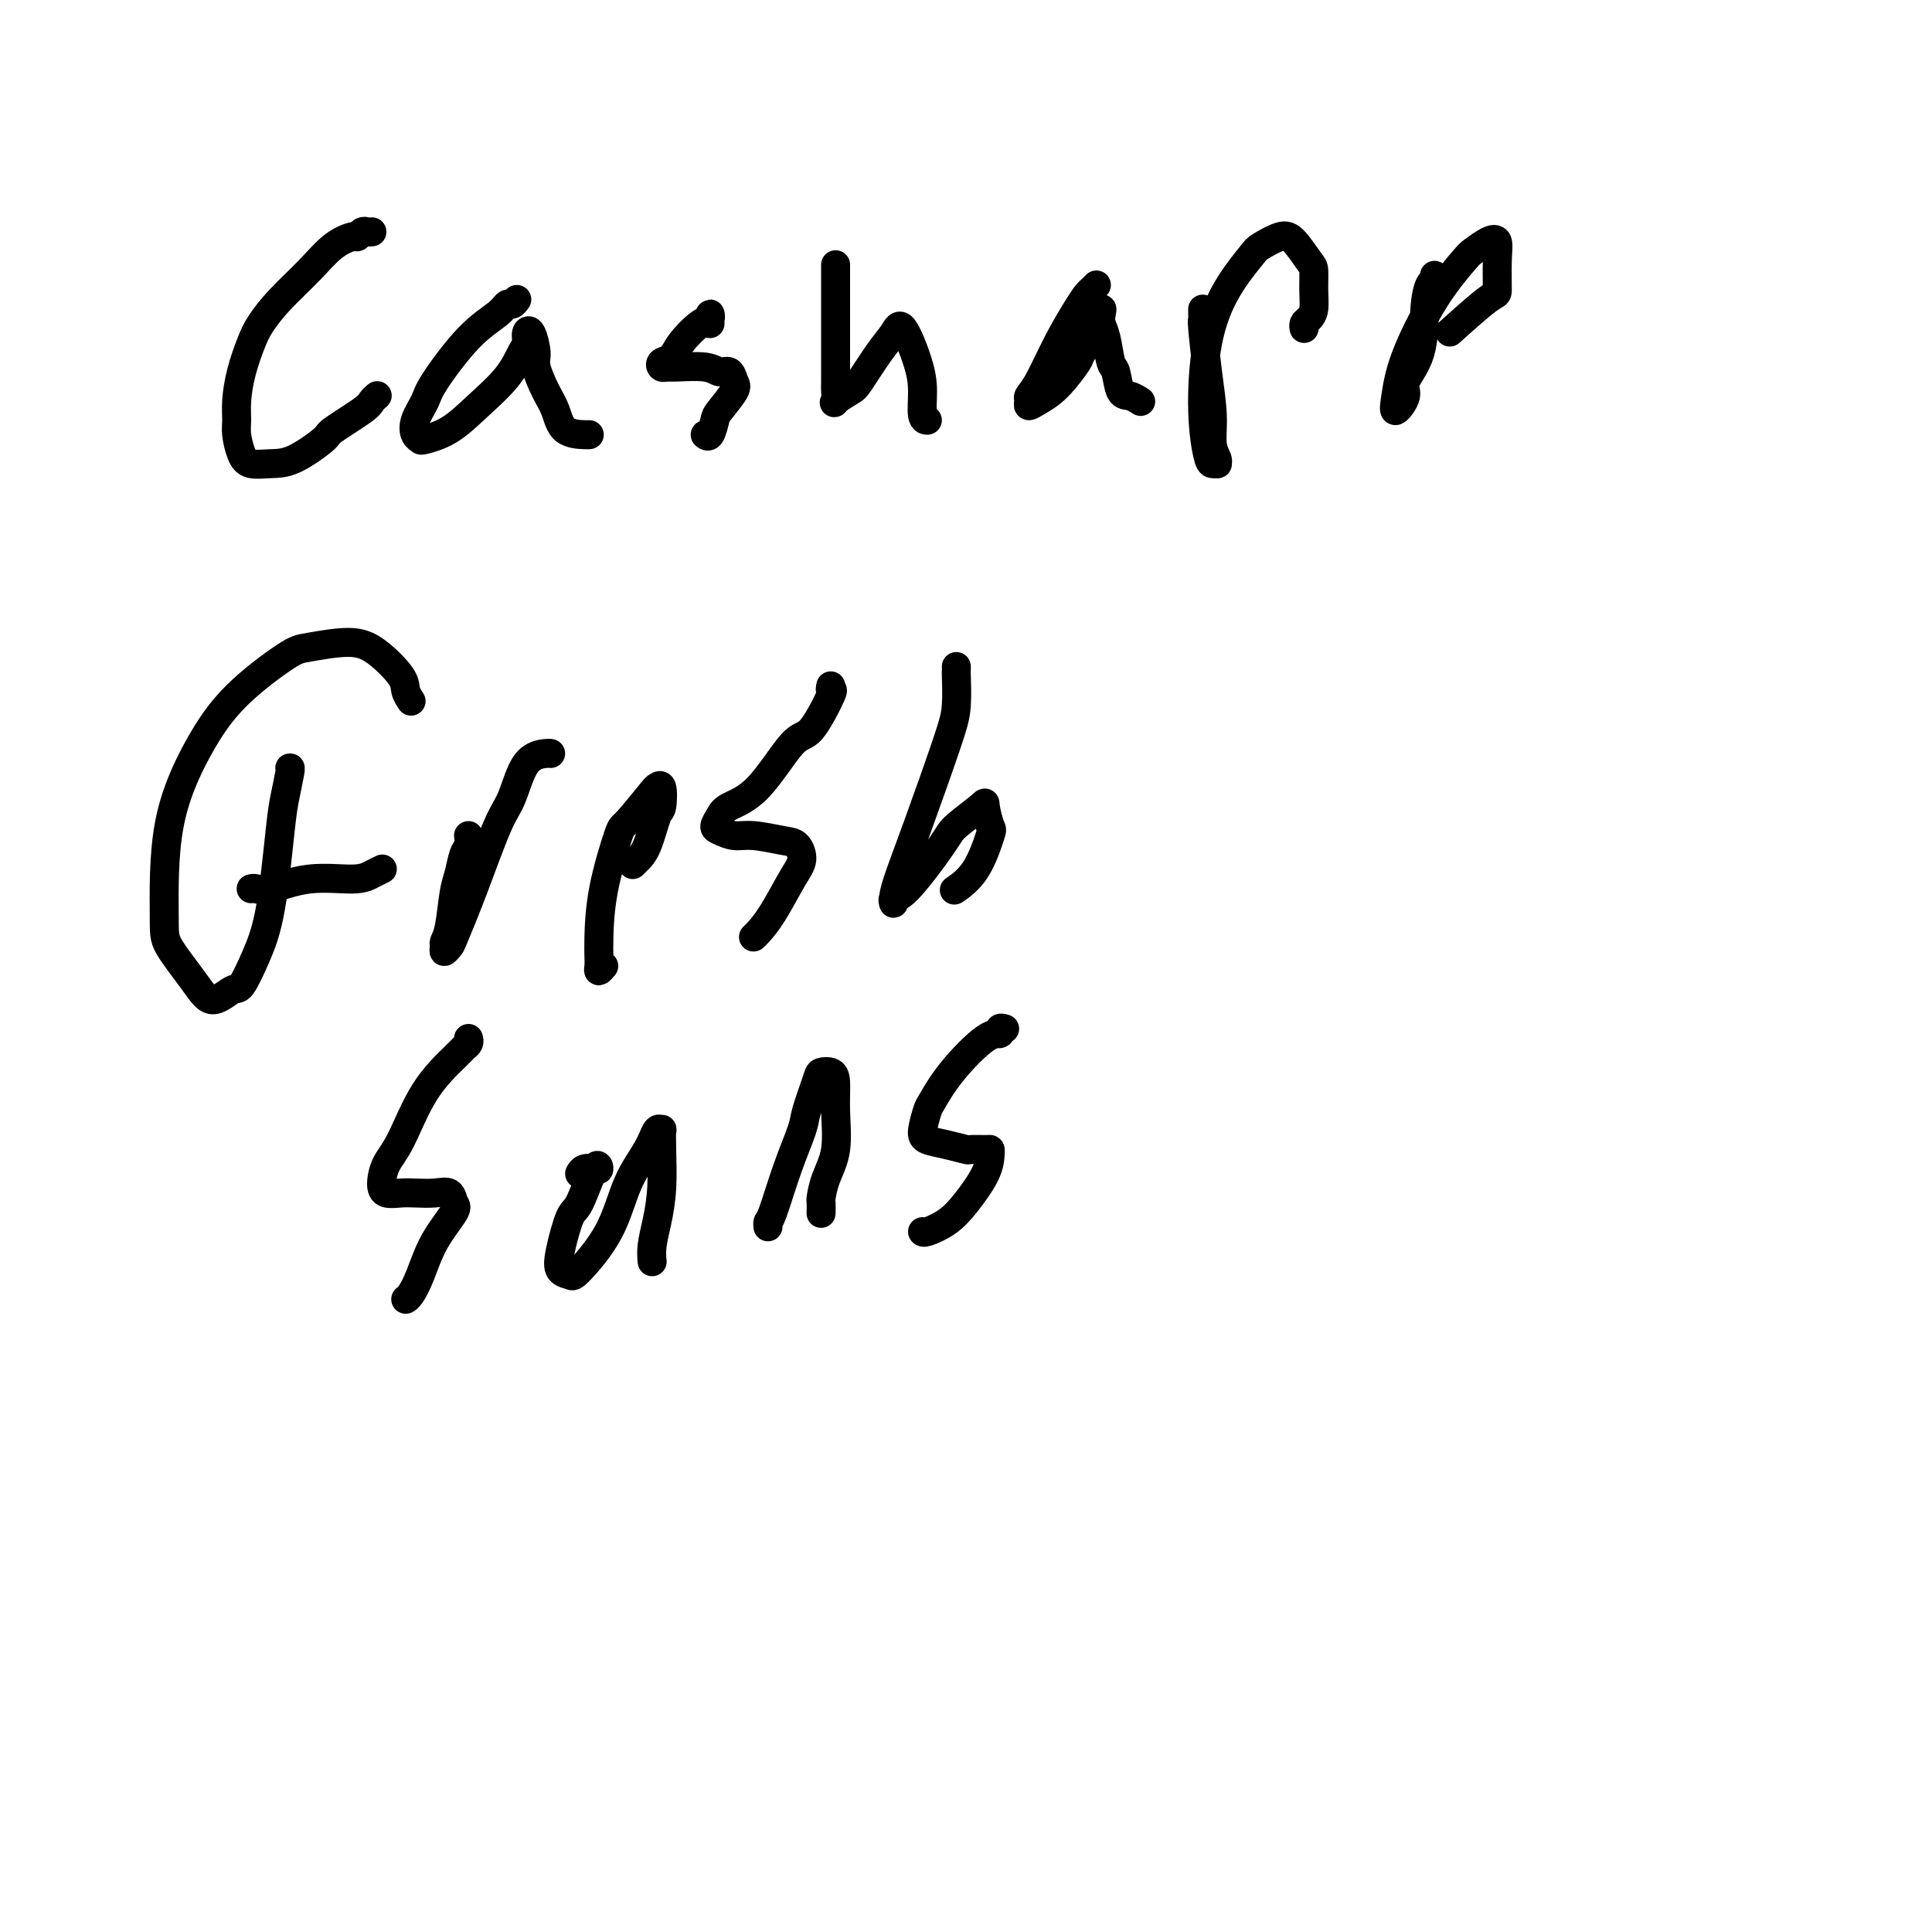 <svg viewBox='0 0 400 400' version='1.1' xmlns='http://www.w3.org/2000/svg' xmlns:xlink='http://www.w3.org/1999/xlink'><g fill='none' stroke='#000000' stroke-width='6' stroke-linecap='round' stroke-linejoin='round'><path d='M77,48c-0.338,0.033 -0.676,0.065 -1,0c-0.324,-0.065 -0.633,-0.228 -1,0c-0.367,0.228 -0.793,0.846 -1,1c-0.207,0.154 -0.195,-0.157 -1,0c-0.805,0.157 -2.428,0.781 -4,2c-1.572,1.219 -3.093,3.034 -5,5c-1.907,1.966 -4.199,4.083 -6,6c-1.801,1.917 -3.109,3.633 -4,5c-0.891,1.367 -1.364,2.384 -2,4c-0.636,1.616 -1.436,3.829 -2,6c-0.564,2.171 -0.893,4.298 -1,6c-0.107,1.702 0.007,2.978 0,4c-0.007,1.022 -0.136,1.791 0,3c0.136,1.209 0.538,2.860 1,4c0.462,1.140 0.983,1.769 2,2c1.017,0.231 2.528,0.063 4,0c1.472,-0.063 2.905,-0.020 5,-1c2.095,-0.980 4.852,-2.984 6,-4c1.148,-1.016 0.686,-1.043 2,-2c1.314,-0.957 4.404,-2.844 6,-4c1.596,-1.156 1.699,-1.580 2,-2c0.301,-0.420 0.800,-0.834 1,-1c0.200,-0.166 0.100,-0.083 0,0'/><path d='M107,62c-0.336,0.460 -0.671,0.921 -1,1c-0.329,0.079 -0.650,-0.223 -1,0c-0.350,0.223 -0.728,0.972 -2,2c-1.272,1.028 -3.438,2.335 -6,5c-2.562,2.665 -5.520,6.690 -7,9c-1.480,2.310 -1.483,2.907 -2,4c-0.517,1.093 -1.550,2.681 -2,4c-0.450,1.319 -0.317,2.367 0,3c0.317,0.633 0.819,0.849 1,1c0.181,0.151 0.041,0.237 1,0c0.959,-0.237 3.017,-0.798 5,-2c1.983,-1.202 3.890,-3.047 6,-5c2.110,-1.953 4.425,-4.015 6,-6c1.575,-1.985 2.412,-3.892 3,-5c0.588,-1.108 0.926,-1.418 1,-2c0.074,-0.582 -0.118,-1.436 0,-2c0.118,-0.564 0.546,-0.837 1,0c0.454,0.837 0.934,2.785 1,4c0.066,1.215 -0.284,1.699 0,3c0.284,1.301 1.200,3.420 2,5c0.800,1.580 1.482,2.619 2,4c0.518,1.381 0.871,3.102 2,4c1.129,0.898 3.035,0.973 4,1c0.965,0.027 0.990,0.008 1,0c0.010,-0.008 0.005,-0.004 0,0'/><path d='M147,67c0.001,-0.412 0.001,-0.825 0,-1c-0.001,-0.175 -0.004,-0.113 0,0c0.004,0.113 0.016,0.277 0,0c-0.016,-0.277 -0.059,-0.996 0,-1c0.059,-0.004 0.219,0.705 0,1c-0.219,0.295 -0.816,0.174 -2,1c-1.184,0.826 -2.955,2.600 -4,4c-1.045,1.400 -1.364,2.428 -2,3c-0.636,0.572 -1.590,0.688 -2,1c-0.410,0.312 -0.276,0.820 0,1c0.276,0.180 0.694,0.032 1,0c0.306,-0.032 0.502,0.050 2,0c1.498,-0.050 4.299,-0.234 6,0c1.701,0.234 2.302,0.886 3,1c0.698,0.114 1.494,-0.308 2,0c0.506,0.308 0.721,1.348 1,2c0.279,0.652 0.621,0.917 0,2c-0.621,1.083 -2.205,2.984 -3,4c-0.795,1.016 -0.801,1.149 -1,2c-0.199,0.851 -0.592,2.421 -1,3c-0.408,0.579 -0.831,0.165 -1,0c-0.169,-0.165 -0.085,-0.083 0,0'/><path d='M173,55c0.000,0.769 0.000,1.537 0,1c-0.000,-0.537 -0.000,-2.380 0,0c0.000,2.380 0.001,8.985 0,12c-0.001,3.015 -0.003,2.442 0,4c0.003,1.558 0.011,5.248 0,7c-0.011,1.752 -0.041,1.567 0,2c0.041,0.433 0.153,1.484 0,2c-0.153,0.516 -0.571,0.497 0,0c0.571,-0.497 2.130,-1.474 3,-2c0.870,-0.526 1.052,-0.603 2,-2c0.948,-1.397 2.661,-4.115 4,-6c1.339,-1.885 2.305,-2.936 3,-4c0.695,-1.064 1.118,-2.142 2,-1c0.882,1.142 2.223,4.502 3,7c0.777,2.498 0.992,4.133 1,6c0.008,1.867 -0.190,3.964 0,5c0.190,1.036 0.769,1.010 1,1c0.231,-0.010 0.116,-0.005 0,0'/><path d='M227,59c-0.345,0.359 -0.690,0.719 -1,1c-0.310,0.281 -0.584,0.485 -1,1c-0.416,0.515 -0.973,1.342 -2,3c-1.027,1.658 -2.525,4.147 -4,7c-1.475,2.853 -2.926,6.069 -4,8c-1.074,1.931 -1.769,2.578 -2,3c-0.231,0.422 0.002,0.621 0,1c-0.002,0.379 -0.238,0.940 0,1c0.238,0.060 0.951,-0.379 2,-1c1.049,-0.621 2.434,-1.422 4,-3c1.566,-1.578 3.313,-3.934 4,-5c0.687,-1.066 0.314,-0.844 1,-2c0.686,-1.156 2.432,-3.691 3,-5c0.568,-1.309 -0.041,-1.392 0,-2c0.041,-0.608 0.732,-1.743 1,-2c0.268,-0.257 0.113,0.362 0,1c-0.113,0.638 -0.186,1.296 0,2c0.186,0.704 0.630,1.456 1,3c0.370,1.544 0.667,3.882 1,5c0.333,1.118 0.703,1.018 1,2c0.297,0.982 0.523,3.047 1,4c0.477,0.953 1.205,0.795 2,1c0.795,0.205 1.656,0.773 2,1c0.344,0.227 0.172,0.114 0,0'/><path d='M249,64c-0.006,0.313 -0.012,0.627 0,1c0.012,0.373 0.041,0.806 0,1c-0.041,0.194 -0.151,0.150 0,2c0.151,1.850 0.562,5.596 1,9c0.438,3.404 0.903,6.467 1,9c0.097,2.533 -0.173,4.535 0,6c0.173,1.465 0.790,2.391 1,3c0.210,0.609 0.014,0.901 0,1c-0.014,0.099 0.155,0.005 0,0c-0.155,-0.005 -0.634,0.080 -1,0c-0.366,-0.080 -0.620,-0.326 -1,-2c-0.380,-1.674 -0.886,-4.776 -1,-9c-0.114,-4.224 0.164,-9.570 1,-14c0.836,-4.430 2.229,-7.943 4,-11c1.771,-3.057 3.921,-5.656 5,-7c1.079,-1.344 1.088,-1.431 2,-2c0.912,-0.569 2.728,-1.619 4,-2c1.272,-0.381 2.002,-0.093 3,1c0.998,1.093 2.265,2.989 3,4c0.735,1.011 0.939,1.135 1,2c0.061,0.865 -0.022,2.470 0,4c0.022,1.530 0.150,2.985 0,4c-0.150,1.015 -0.576,1.592 -1,2c-0.424,0.408 -0.845,0.648 -1,1c-0.155,0.352 -0.044,0.815 0,1c0.044,0.185 0.022,0.093 0,0'/><path d='M297,57c0.084,0.400 0.168,0.800 0,1c-0.168,0.200 -0.589,0.201 -1,1c-0.411,0.799 -0.811,2.395 -1,5c-0.189,2.605 -0.167,6.219 -1,9c-0.833,2.781 -2.521,4.729 -3,6c-0.479,1.271 0.253,1.866 0,3c-0.253,1.134 -1.490,2.808 -2,3c-0.510,0.192 -0.293,-1.099 0,-3c0.293,-1.901 0.662,-4.411 2,-8c1.338,-3.589 3.644,-8.256 6,-12c2.356,-3.744 4.761,-6.563 6,-8c1.239,-1.437 1.313,-1.491 2,-2c0.687,-0.509 1.987,-1.473 3,-2c1.013,-0.527 1.738,-0.616 2,0c0.262,0.616 0.062,1.939 0,4c-0.062,2.061 0.014,4.862 0,6c-0.014,1.138 -0.119,0.614 -2,2c-1.881,1.386 -5.537,4.682 -7,6c-1.463,1.318 -0.731,0.659 0,0'/><path d='M60,159c0.094,-0.043 0.188,-0.086 0,1c-0.188,1.086 -0.659,3.301 -1,5c-0.341,1.699 -0.551,2.883 -1,7c-0.449,4.117 -1.138,11.166 -2,16c-0.862,4.834 -1.898,7.455 -3,10c-1.102,2.545 -2.271,5.016 -3,6c-0.729,0.984 -1.018,0.480 -2,1c-0.982,0.520 -2.656,2.065 -4,2c-1.344,-0.065 -2.357,-1.738 -4,-4c-1.643,-2.262 -3.915,-5.112 -5,-7c-1.085,-1.888 -0.982,-2.814 -1,-7c-0.018,-4.186 -0.158,-11.632 1,-18c1.158,-6.368 3.614,-11.658 6,-16c2.386,-4.342 4.702,-7.735 8,-11c3.298,-3.265 7.578,-6.403 10,-8c2.422,-1.597 2.988,-1.652 5,-2c2.012,-0.348 5.471,-0.990 8,-1c2.529,-0.010 4.128,0.610 6,2c1.872,1.390 4.017,3.548 5,5c0.983,1.452 0.803,2.199 1,3c0.197,0.801 0.771,1.658 1,2c0.229,0.342 0.115,0.171 0,0'/><path d='M52,184c0.260,-0.062 0.520,-0.125 1,0c0.480,0.125 1.180,0.436 3,0c1.820,-0.436 4.761,-1.620 8,-2c3.239,-0.380 6.775,0.042 9,0c2.225,-0.042 3.137,-0.550 4,-1c0.863,-0.450 1.675,-0.843 2,-1c0.325,-0.157 0.162,-0.079 0,0'/><path d='M97,173c0.089,0.721 0.179,1.443 0,2c-0.179,0.557 -0.626,0.951 -1,2c-0.374,1.049 -0.674,2.753 -1,4c-0.326,1.247 -0.677,2.038 -1,4c-0.323,1.962 -0.619,5.097 -1,7c-0.381,1.903 -0.847,2.576 -1,3c-0.153,0.424 0.008,0.599 0,1c-0.008,0.401 -0.186,1.027 0,1c0.186,-0.027 0.735,-0.705 1,-1c0.265,-0.295 0.247,-0.205 1,-2c0.753,-1.795 2.279,-5.476 4,-10c1.721,-4.524 3.638,-9.892 5,-13c1.362,-3.108 2.169,-3.957 3,-6c0.831,-2.043 1.687,-5.280 3,-7c1.313,-1.720 3.084,-1.925 4,-2c0.916,-0.075 0.976,-0.022 1,0c0.024,0.022 0.012,0.011 0,0'/><path d='M125,200c-0.422,0.492 -0.844,0.984 -1,1c-0.156,0.016 -0.045,-0.445 0,-1c0.045,-0.555 0.025,-1.204 0,-2c-0.025,-0.796 -0.055,-1.738 0,-4c0.055,-2.262 0.196,-5.845 1,-10c0.804,-4.155 2.272,-8.883 3,-11c0.728,-2.117 0.718,-1.625 2,-3c1.282,-1.375 3.858,-4.619 5,-6c1.142,-1.381 0.850,-0.900 1,-1c0.150,-0.100 0.741,-0.780 1,0c0.259,0.780 0.185,3.022 0,4c-0.185,0.978 -0.480,0.693 -1,2c-0.520,1.307 -1.263,4.206 -2,6c-0.737,1.794 -1.468,2.483 -2,3c-0.532,0.517 -0.866,0.862 -1,1c-0.134,0.138 -0.067,0.069 0,0'/><path d='M172,142c-0.101,0.515 -0.202,1.030 0,1c0.202,-0.030 0.706,-0.605 0,1c-0.706,1.605 -2.623,5.388 -4,7c-1.377,1.612 -2.216,1.052 -4,3c-1.784,1.948 -4.515,6.406 -7,9c-2.485,2.594 -4.724,3.326 -6,4c-1.276,0.674 -1.590,1.290 -2,2c-0.410,0.710 -0.917,1.514 -1,2c-0.083,0.486 0.257,0.653 1,1c0.743,0.347 1.889,0.872 3,1c1.111,0.128 2.188,-0.143 4,0c1.812,0.143 4.358,0.698 6,1c1.642,0.302 2.381,0.350 3,1c0.619,0.650 1.118,1.901 1,3c-0.118,1.099 -0.855,2.046 -2,4c-1.145,1.954 -2.699,4.916 -4,7c-1.301,2.084 -2.350,3.292 -3,4c-0.650,0.708 -0.900,0.917 -1,1c-0.100,0.083 -0.050,0.042 0,0'/><path d='M198,138c0.005,0.458 0.011,0.915 0,1c-0.011,0.085 -0.038,-0.203 0,1c0.038,1.203 0.139,3.898 0,6c-0.139,2.102 -0.520,3.612 -2,8c-1.480,4.388 -4.058,11.655 -6,17c-1.942,5.345 -3.248,8.767 -4,11c-0.752,2.233 -0.951,3.275 -1,4c-0.049,0.725 0.052,1.133 0,1c-0.052,-0.133 -0.259,-0.806 0,-1c0.259,-0.194 0.983,0.091 3,-2c2.017,-2.091 5.328,-6.560 7,-9c1.672,-2.440 1.704,-2.852 3,-4c1.296,-1.148 3.857,-3.031 5,-4c1.143,-0.969 0.870,-1.023 1,0c0.130,1.023 0.665,3.122 1,4c0.335,0.878 0.471,0.534 0,2c-0.471,1.466 -1.550,4.741 -3,7c-1.450,2.259 -3.271,3.503 -4,4c-0.729,0.497 -0.364,0.249 0,0'/><path d='M97,215c0.092,0.333 0.184,0.665 0,1c-0.184,0.335 -0.644,0.672 -1,1c-0.356,0.328 -0.607,0.647 -2,2c-1.393,1.353 -3.927,3.739 -6,7c-2.073,3.261 -3.685,7.396 -5,10c-1.315,2.604 -2.334,3.678 -3,5c-0.666,1.322 -0.979,2.890 -1,4c-0.021,1.110 0.250,1.760 1,2c0.750,0.240 1.980,0.071 3,0c1.020,-0.071 1.832,-0.044 3,0c1.168,0.044 2.693,0.105 4,0c1.307,-0.105 2.397,-0.377 3,0c0.603,0.377 0.719,1.404 1,2c0.281,0.596 0.727,0.762 0,2c-0.727,1.238 -2.626,3.547 -4,6c-1.374,2.453 -2.224,5.049 -3,7c-0.776,1.951 -1.478,3.256 -2,4c-0.522,0.744 -0.863,0.927 -1,1c-0.137,0.073 -0.068,0.037 0,0'/><path d='M120,243c0.229,-0.408 0.458,-0.816 1,-1c0.542,-0.184 1.397,-0.143 2,0c0.603,0.143 0.953,0.386 1,0c0.047,-0.386 -0.210,-1.403 -1,0c-0.790,1.403 -2.114,5.227 -3,7c-0.886,1.773 -1.335,1.496 -2,3c-0.665,1.504 -1.546,4.788 -2,7c-0.454,2.212 -0.482,3.353 0,4c0.482,0.647 1.473,0.800 2,1c0.527,0.200 0.589,0.449 2,-1c1.411,-1.449 4.172,-4.594 6,-8c1.828,-3.406 2.725,-7.073 4,-10c1.275,-2.927 2.930,-5.116 4,-7c1.070,-1.884 1.555,-3.465 2,-4c0.445,-0.535 0.848,-0.024 1,0c0.152,0.024 0.051,-0.441 0,0c-0.051,0.441 -0.052,1.786 0,4c0.052,2.214 0.158,5.298 0,8c-0.158,2.702 -0.578,5.023 -1,7c-0.422,1.977 -0.844,3.609 -1,5c-0.156,1.391 -0.044,2.540 0,3c0.044,0.460 0.022,0.230 0,0'/><path d='M159,254c-0.046,-0.410 -0.091,-0.819 0,-1c0.091,-0.181 0.319,-0.132 1,-2c0.681,-1.868 1.817,-5.653 3,-9c1.183,-3.347 2.415,-6.257 3,-8c0.585,-1.743 0.525,-2.320 1,-4c0.475,-1.680 1.486,-4.462 2,-6c0.514,-1.538 0.532,-1.830 1,-2c0.468,-0.170 1.387,-0.216 2,0c0.613,0.216 0.921,0.696 1,2c0.079,1.304 -0.070,3.433 0,6c0.070,2.567 0.358,5.571 0,8c-0.358,2.429 -1.364,4.284 -2,6c-0.636,1.716 -0.902,3.295 -1,4c-0.098,0.705 -0.026,0.536 0,1c0.026,0.464 0.008,1.561 0,2c-0.008,0.439 -0.004,0.219 0,0'/><path d='M208,213c-0.465,-0.127 -0.930,-0.255 -1,0c-0.070,0.255 0.255,0.892 0,1c-0.255,0.108 -1.092,-0.312 -3,1c-1.908,1.312 -4.889,4.354 -7,7c-2.111,2.646 -3.353,4.894 -4,6c-0.647,1.106 -0.698,1.071 -1,2c-0.302,0.929 -0.854,2.823 -1,4c-0.146,1.177 0.115,1.636 1,2c0.885,0.364 2.395,0.633 4,1c1.605,0.367 3.306,0.831 4,1c0.694,0.169 0.382,0.041 1,0c0.618,-0.041 2.168,0.004 3,0c0.832,-0.004 0.948,-0.059 1,0c0.052,0.059 0.042,0.230 0,1c-0.042,0.770 -0.116,2.140 -1,4c-0.884,1.860 -2.577,4.211 -4,6c-1.423,1.789 -2.577,3.016 -4,4c-1.423,0.984 -3.114,1.727 -4,2c-0.886,0.273 -0.967,0.078 -1,0c-0.033,-0.078 -0.016,-0.039 0,0'/></g>
</svg>